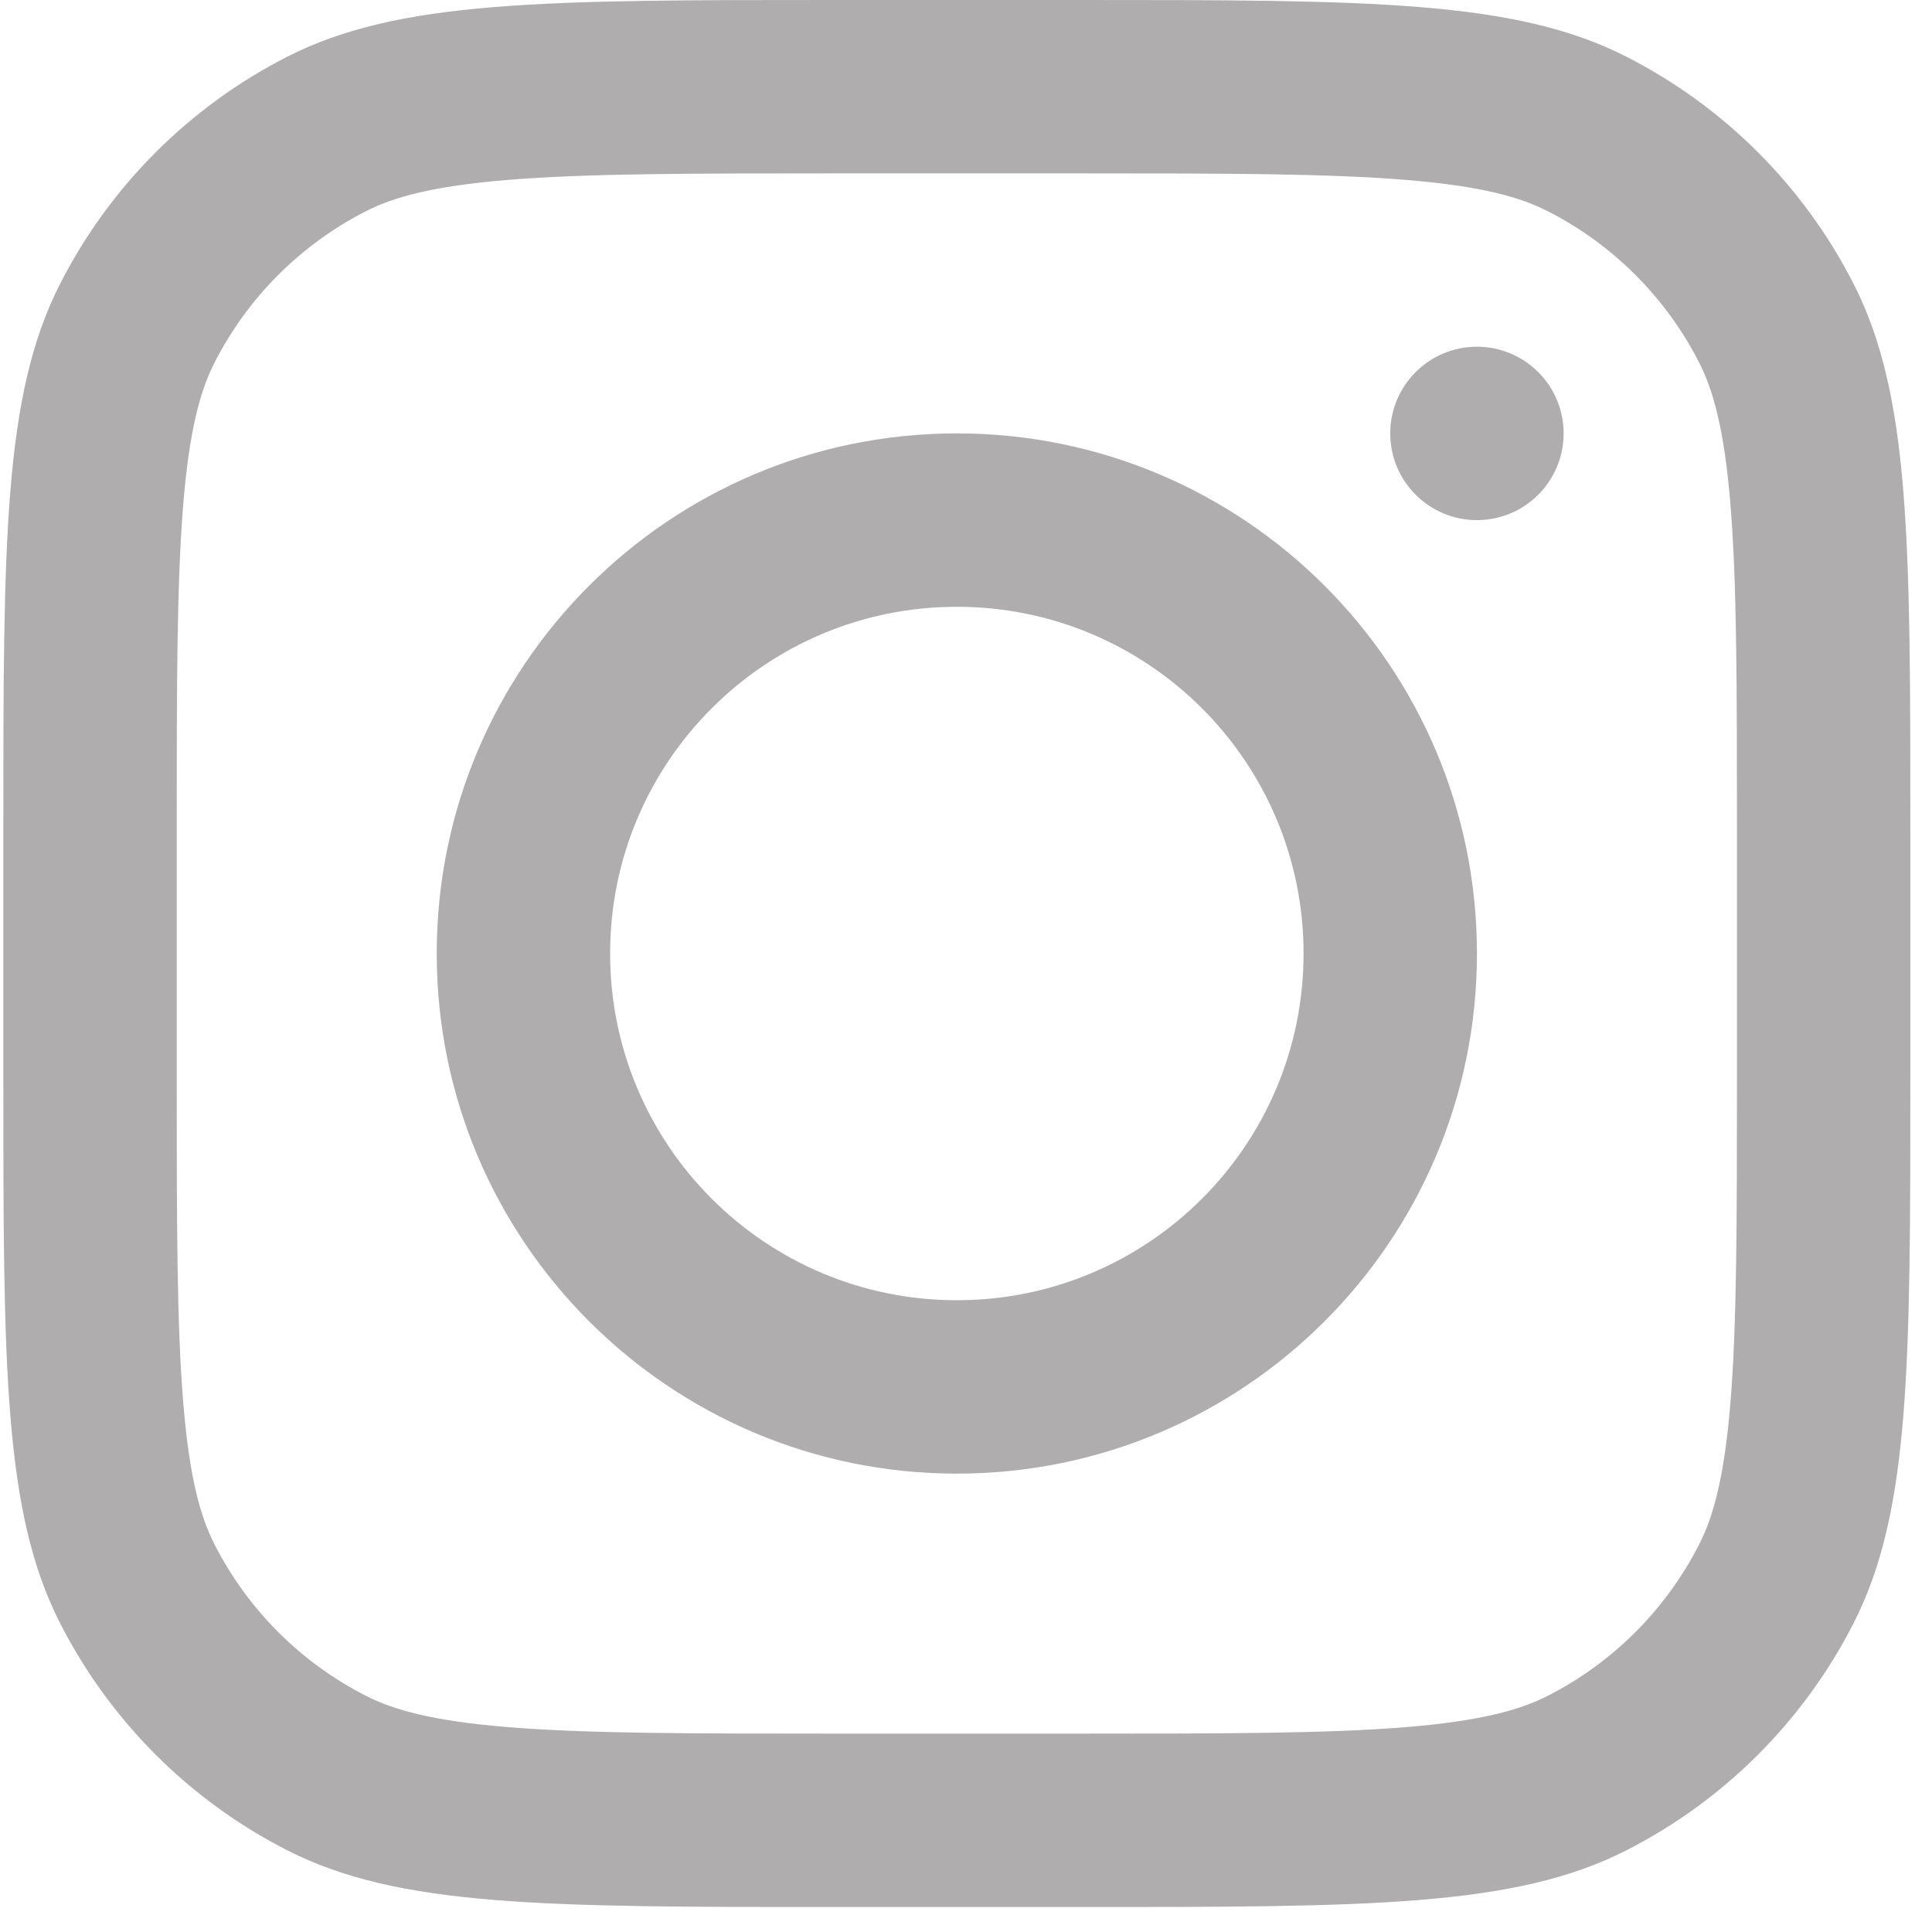<?xml version="1.0" encoding="UTF-8"?>
<svg width="58px" height="58px" viewBox="0 0 58 58" version="1.1" xmlns="http://www.w3.org/2000/svg" xmlns:xlink="http://www.w3.org/1999/xlink">
    <title>instagram-logo</title>
    <g id="Page-2" stroke="none" stroke-width="1" fill="none" fill-rule="evenodd">
        <g id="instagram-logo" transform="translate(0.1, -0)" fill="#AFADAD">
            <path d="M28.625,44.239 C37.248,44.239 44.239,37.248 44.239,28.625 C44.239,20.002 37.248,13.011 28.625,13.011 C20.002,13.011 13.011,20.002 13.011,28.625 C13.011,37.248 20.002,44.239 28.625,44.239 Z M28.625,39.034 C34.374,39.034 39.034,34.374 39.034,28.625 C39.034,22.876 34.374,18.216 28.625,18.216 C22.876,18.216 18.216,22.876 18.216,28.625 C18.216,34.374 22.876,39.034 28.625,39.034 Z" id="Shape"></path>
            <path d="M44.239,10.409 C42.801,10.409 41.636,11.574 41.636,13.011 C41.636,14.449 42.801,15.614 44.239,15.614 C45.676,15.614 46.841,14.449 46.841,13.011 C46.841,11.574 45.676,10.409 44.239,10.409 Z" id="Path" fill-rule="nonzero"></path>
            <path d="M1.702,8.525 C0,11.865 0,16.237 0,24.982 L0,32.268 C0,41.013 0,45.385 1.702,48.725 C3.199,51.663 5.587,54.051 8.525,55.548 C11.865,57.25 16.237,57.25 24.982,57.25 L32.268,57.25 C41.013,57.25 45.385,57.25 48.725,55.548 C51.663,54.051 54.051,51.663 55.548,48.725 C57.25,45.385 57.25,41.013 57.25,32.268 L57.25,24.982 C57.25,16.237 57.25,11.865 55.548,8.525 C54.051,5.587 51.663,3.199 48.725,1.702 C45.385,3.5501315e-14 41.013,3.5501315e-14 32.268,3.5501315e-14 L24.982,3.5501315e-14 C16.237,3.5501315e-14 11.865,3.5501315e-14 8.525,1.702 C5.587,3.199 3.199,5.587 1.702,8.525 Z M32.268,5.205 L24.982,5.205 C20.524,5.205 17.493,5.209 15.151,5.4 C12.869,5.586 11.702,5.924 10.888,6.339 C8.929,7.337 7.337,8.929 6.339,10.888 C5.924,11.702 5.586,12.869 5.4,15.151 C5.209,17.493 5.205,20.524 5.205,24.982 L5.205,32.268 C5.205,36.726 5.209,39.757 5.4,42.099 C5.586,44.381 5.924,45.548 6.339,46.362 C7.337,48.321 8.929,49.913 10.888,50.911 C11.702,51.326 12.869,51.664 15.151,51.85 C17.493,52.041 20.524,52.045 24.982,52.045 L32.268,52.045 C36.726,52.045 39.757,52.041 42.099,51.85 C44.381,51.664 45.548,51.326 46.362,50.911 C48.321,49.913 49.913,48.321 50.911,46.362 C51.326,45.548 51.664,44.381 51.85,42.099 C52.041,39.757 52.045,36.726 52.045,32.268 L52.045,24.982 C52.045,20.524 52.041,17.493 51.85,15.151 C51.664,12.869 51.326,11.702 50.911,10.888 C49.913,8.929 48.321,7.337 46.362,6.339 C45.548,5.924 44.381,5.586 42.099,5.4 C39.757,5.209 36.726,5.205 32.268,5.205 Z" id="Shape"></path>
        </g>
    </g>
</svg>